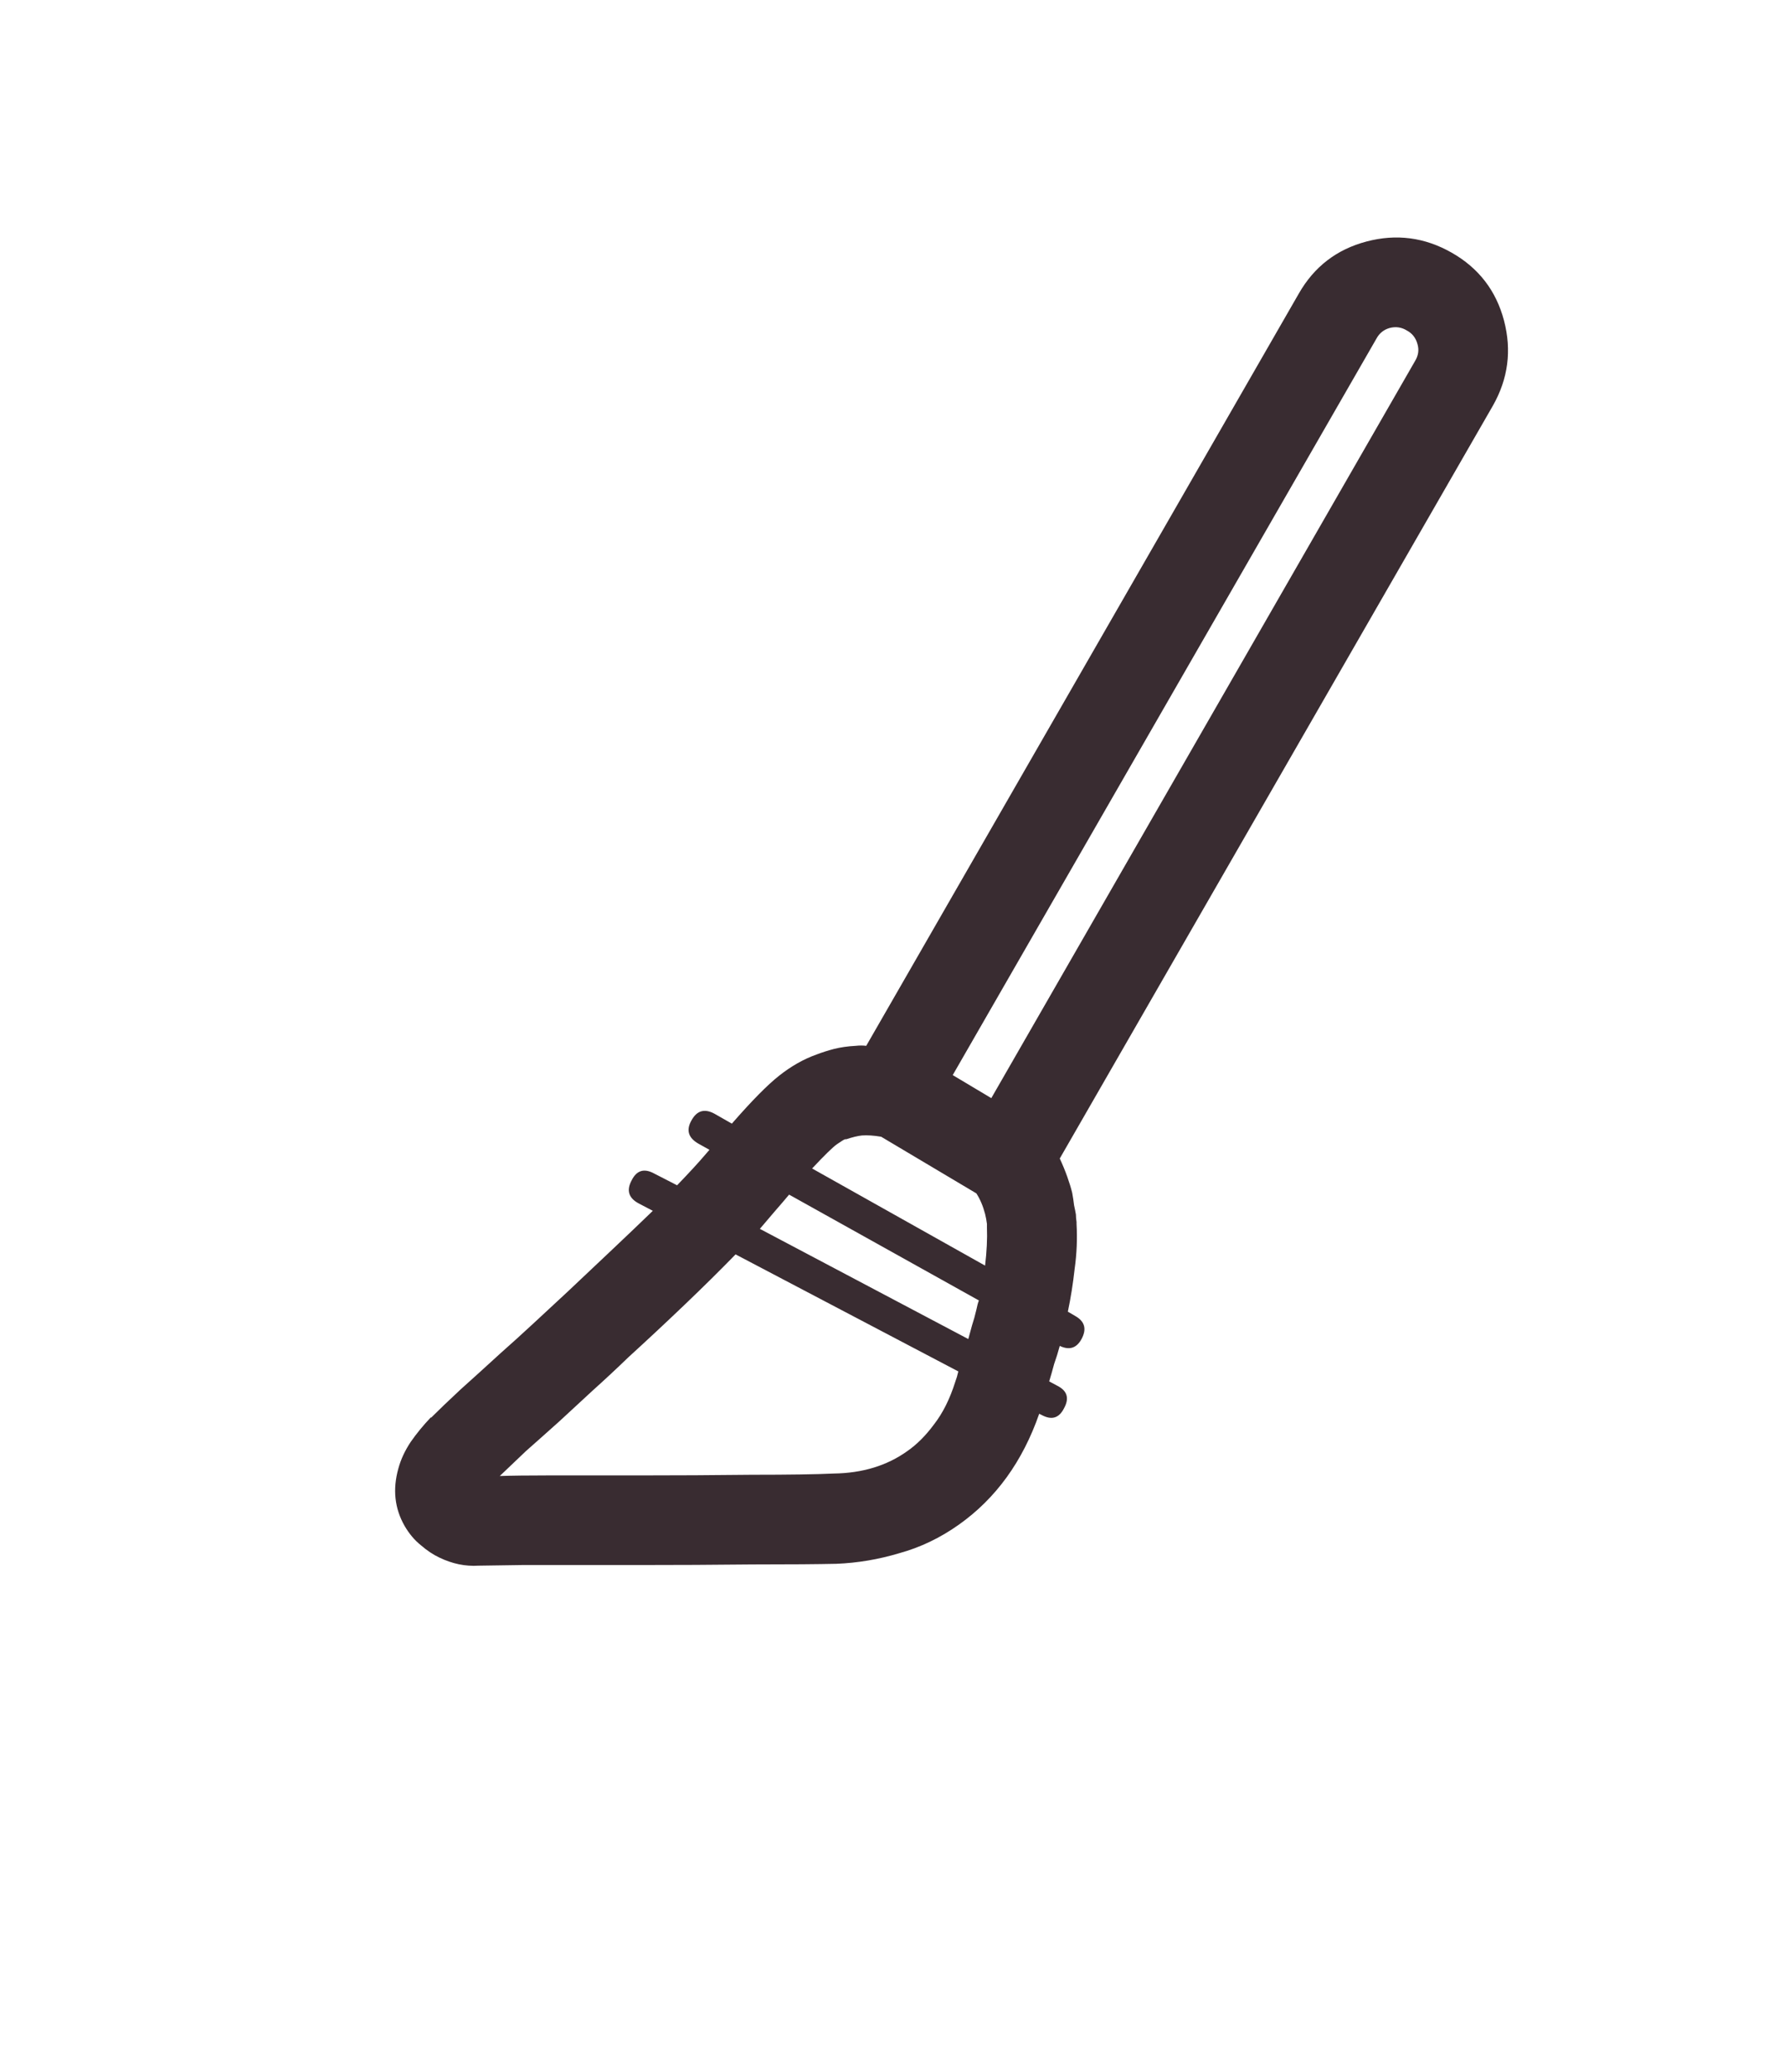<?xml version="1.0" encoding="UTF-8"?> <svg xmlns="http://www.w3.org/2000/svg" width="56" height="65" viewBox="0 0 56 65" fill="none"><path d="M45.57 7.928C46.417 8.41 46.964 9.12 47.211 10.057C47.458 10.995 47.341 11.887 46.859 12.733L33.266 36.346C33.357 36.541 33.435 36.73 33.5 36.913C33.565 37.095 33.617 37.264 33.656 37.42C33.682 37.564 33.702 37.694 33.715 37.811C33.741 37.928 33.76 38.026 33.773 38.104C33.773 38.169 33.78 38.247 33.793 38.338C33.793 38.377 33.793 38.397 33.793 38.397C33.819 38.866 33.8 39.334 33.734 39.803C33.682 40.272 33.611 40.721 33.52 41.151L33.754 41.288C34.053 41.457 34.118 41.698 33.949 42.01C33.793 42.297 33.565 42.368 33.266 42.225C33.214 42.42 33.155 42.609 33.09 42.791C33.038 42.987 32.986 43.169 32.934 43.338L33.188 43.475C33.5 43.631 33.572 43.866 33.402 44.178C33.246 44.491 33.012 44.562 32.699 44.393L32.621 44.354C32.1 45.851 31.26 47.01 30.102 47.831C29.516 48.247 28.891 48.547 28.227 48.729C27.576 48.924 26.918 49.035 26.254 49.061C25.681 49.074 24.802 49.081 23.617 49.081C22.432 49.094 21.228 49.1 20.004 49.1H19.145C18.077 49.1 17.152 49.1 16.371 49.1C15.603 49.113 15.154 49.12 15.023 49.12C14.607 49.146 14.197 49.061 13.793 48.866C13.598 48.775 13.402 48.644 13.207 48.475C13.012 48.319 12.842 48.117 12.699 47.87C12.387 47.323 12.322 46.724 12.504 46.073C12.582 45.786 12.712 45.506 12.895 45.233C13.077 44.972 13.285 44.719 13.52 44.471H13.539C13.773 44.237 14.079 43.944 14.457 43.592C14.835 43.254 15.251 42.876 15.707 42.459C16.046 42.16 16.391 41.847 16.742 41.522C17.107 41.183 17.465 40.851 17.816 40.526C18.285 40.083 18.747 39.647 19.203 39.217C19.659 38.788 20.088 38.377 20.492 37.987L20.043 37.752C19.73 37.583 19.659 37.342 19.828 37.03C19.984 36.717 20.219 36.646 20.531 36.815L21.254 37.186C21.631 36.795 21.931 36.47 22.152 36.209L22.27 36.073L21.918 35.877C21.605 35.695 21.534 35.454 21.703 35.155C21.872 34.842 22.113 34.771 22.426 34.94L22.973 35.252C23.598 34.536 24.092 34.035 24.457 33.748C24.835 33.449 25.225 33.228 25.629 33.084C25.798 33.019 25.98 32.961 26.176 32.909C26.384 32.857 26.612 32.824 26.859 32.811C26.977 32.798 27.087 32.798 27.191 32.811L40.766 9.217C41.247 8.371 41.957 7.824 42.895 7.577C43.832 7.329 44.724 7.446 45.57 7.928ZM31.117 34.452L44.418 11.327C44.522 11.157 44.548 10.982 44.496 10.799C44.444 10.604 44.333 10.461 44.164 10.37C43.995 10.265 43.812 10.239 43.617 10.291C43.435 10.344 43.298 10.454 43.207 10.623L29.906 33.729L31.117 34.452ZM19.73 42.577C19.353 42.941 18.975 43.293 18.598 43.631C18.233 43.97 17.888 44.289 17.562 44.588C17.185 44.927 16.833 45.239 16.508 45.526C16.195 45.825 15.922 46.086 15.688 46.307C16.078 46.294 16.566 46.288 17.152 46.288C17.751 46.288 18.389 46.288 19.066 46.288H20.004C21.228 46.288 22.426 46.281 23.598 46.268C24.77 46.268 25.629 46.255 26.176 46.229C27.074 46.216 27.842 45.982 28.48 45.526C28.78 45.318 29.06 45.038 29.32 44.686C29.594 44.334 29.815 43.892 29.984 43.358C30.023 43.254 30.056 43.143 30.082 43.026L23.09 39.354C22.608 39.849 22.074 40.376 21.488 40.936C20.902 41.496 20.316 42.043 19.73 42.577ZM23.852 38.553L30.395 42.01C30.434 41.867 30.473 41.724 30.512 41.581C30.564 41.424 30.609 41.262 30.648 41.092C30.674 40.962 30.701 40.864 30.727 40.799L24.77 37.479C24.639 37.635 24.483 37.818 24.301 38.026C24.171 38.182 24.021 38.358 23.852 38.553ZM30.922 39.706C30.974 39.263 30.994 38.866 30.98 38.514V38.475V38.456C30.98 38.443 30.98 38.423 30.98 38.397C30.967 38.293 30.948 38.189 30.922 38.084C30.857 37.837 30.766 37.622 30.648 37.44L27.66 35.663C27.426 35.623 27.224 35.611 27.055 35.623C26.924 35.637 26.762 35.676 26.566 35.741C26.553 35.741 26.54 35.741 26.527 35.741C26.488 35.754 26.404 35.806 26.273 35.897C26.143 35.988 25.883 36.242 25.492 36.659L30.922 39.706Z" fill="#392C31"></path></svg> 